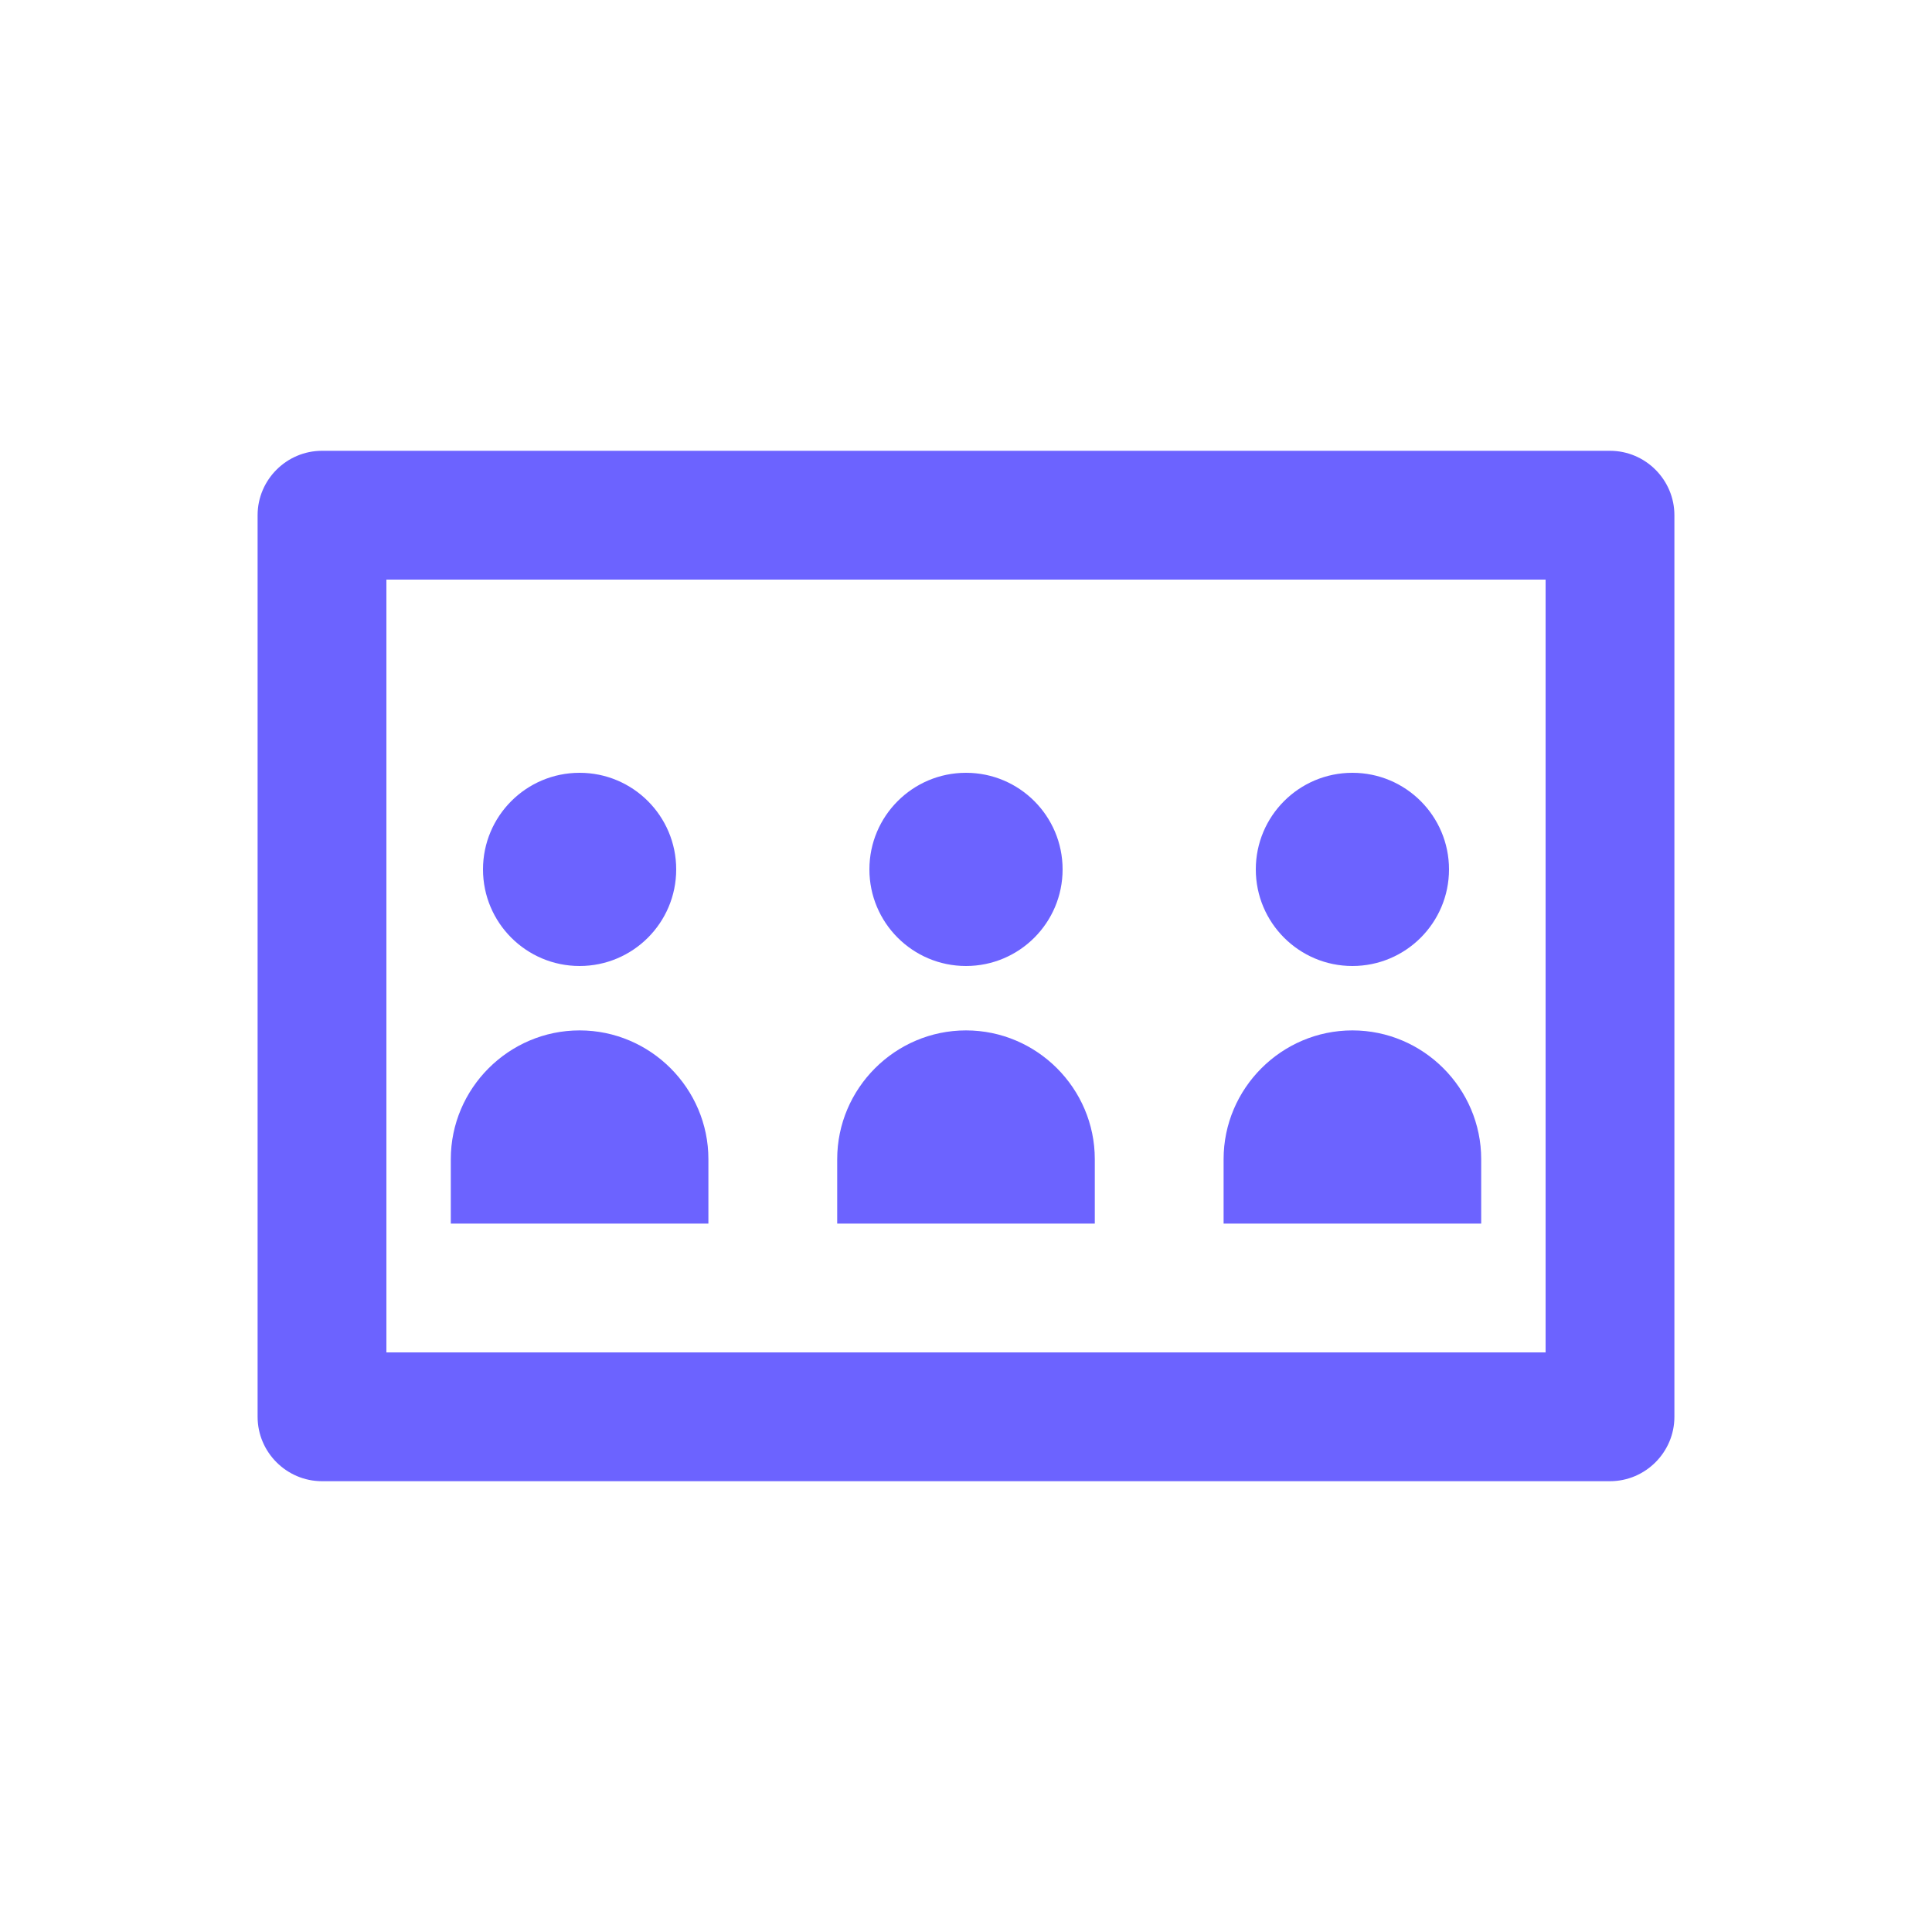 <svg xmlns="http://www.w3.org/2000/svg" viewBox="0 0 60 60">
  <path d="M50,14H10c-1.1,0-2,0.9-2,2v28c0,1.1,0.9,2,2,2h40c1.1,0,2-0.9,2-2V16C52,14.9,51.1,14,50,14z M48,42H12V18h36V42z" fill="#6C63FF"/>
  <circle cx="18" cy="27" r="3" fill="#6C63FF"/>
  <circle cx="30" cy="27" r="3" fill="#6C63FF"/>
  <circle cx="42" cy="27" r="3" fill="#6C63FF"/>
  <path d="M18,32c-2.2,0-4,1.8-4,4v2h8v-2C22,33.8,20.2,32,18,32z" fill="#6C63FF"/>
  <path d="M30,32c-2.2,0-4,1.8-4,4v2h8v-2C34,33.8,32.2,32,30,32z" fill="#6C63FF"/>
  <path d="M42,32c-2.2,0-4,1.8-4,4v2h8v-2C46,33.8,44.2,32,42,32z" fill="#6C63FF"/>
</svg>
